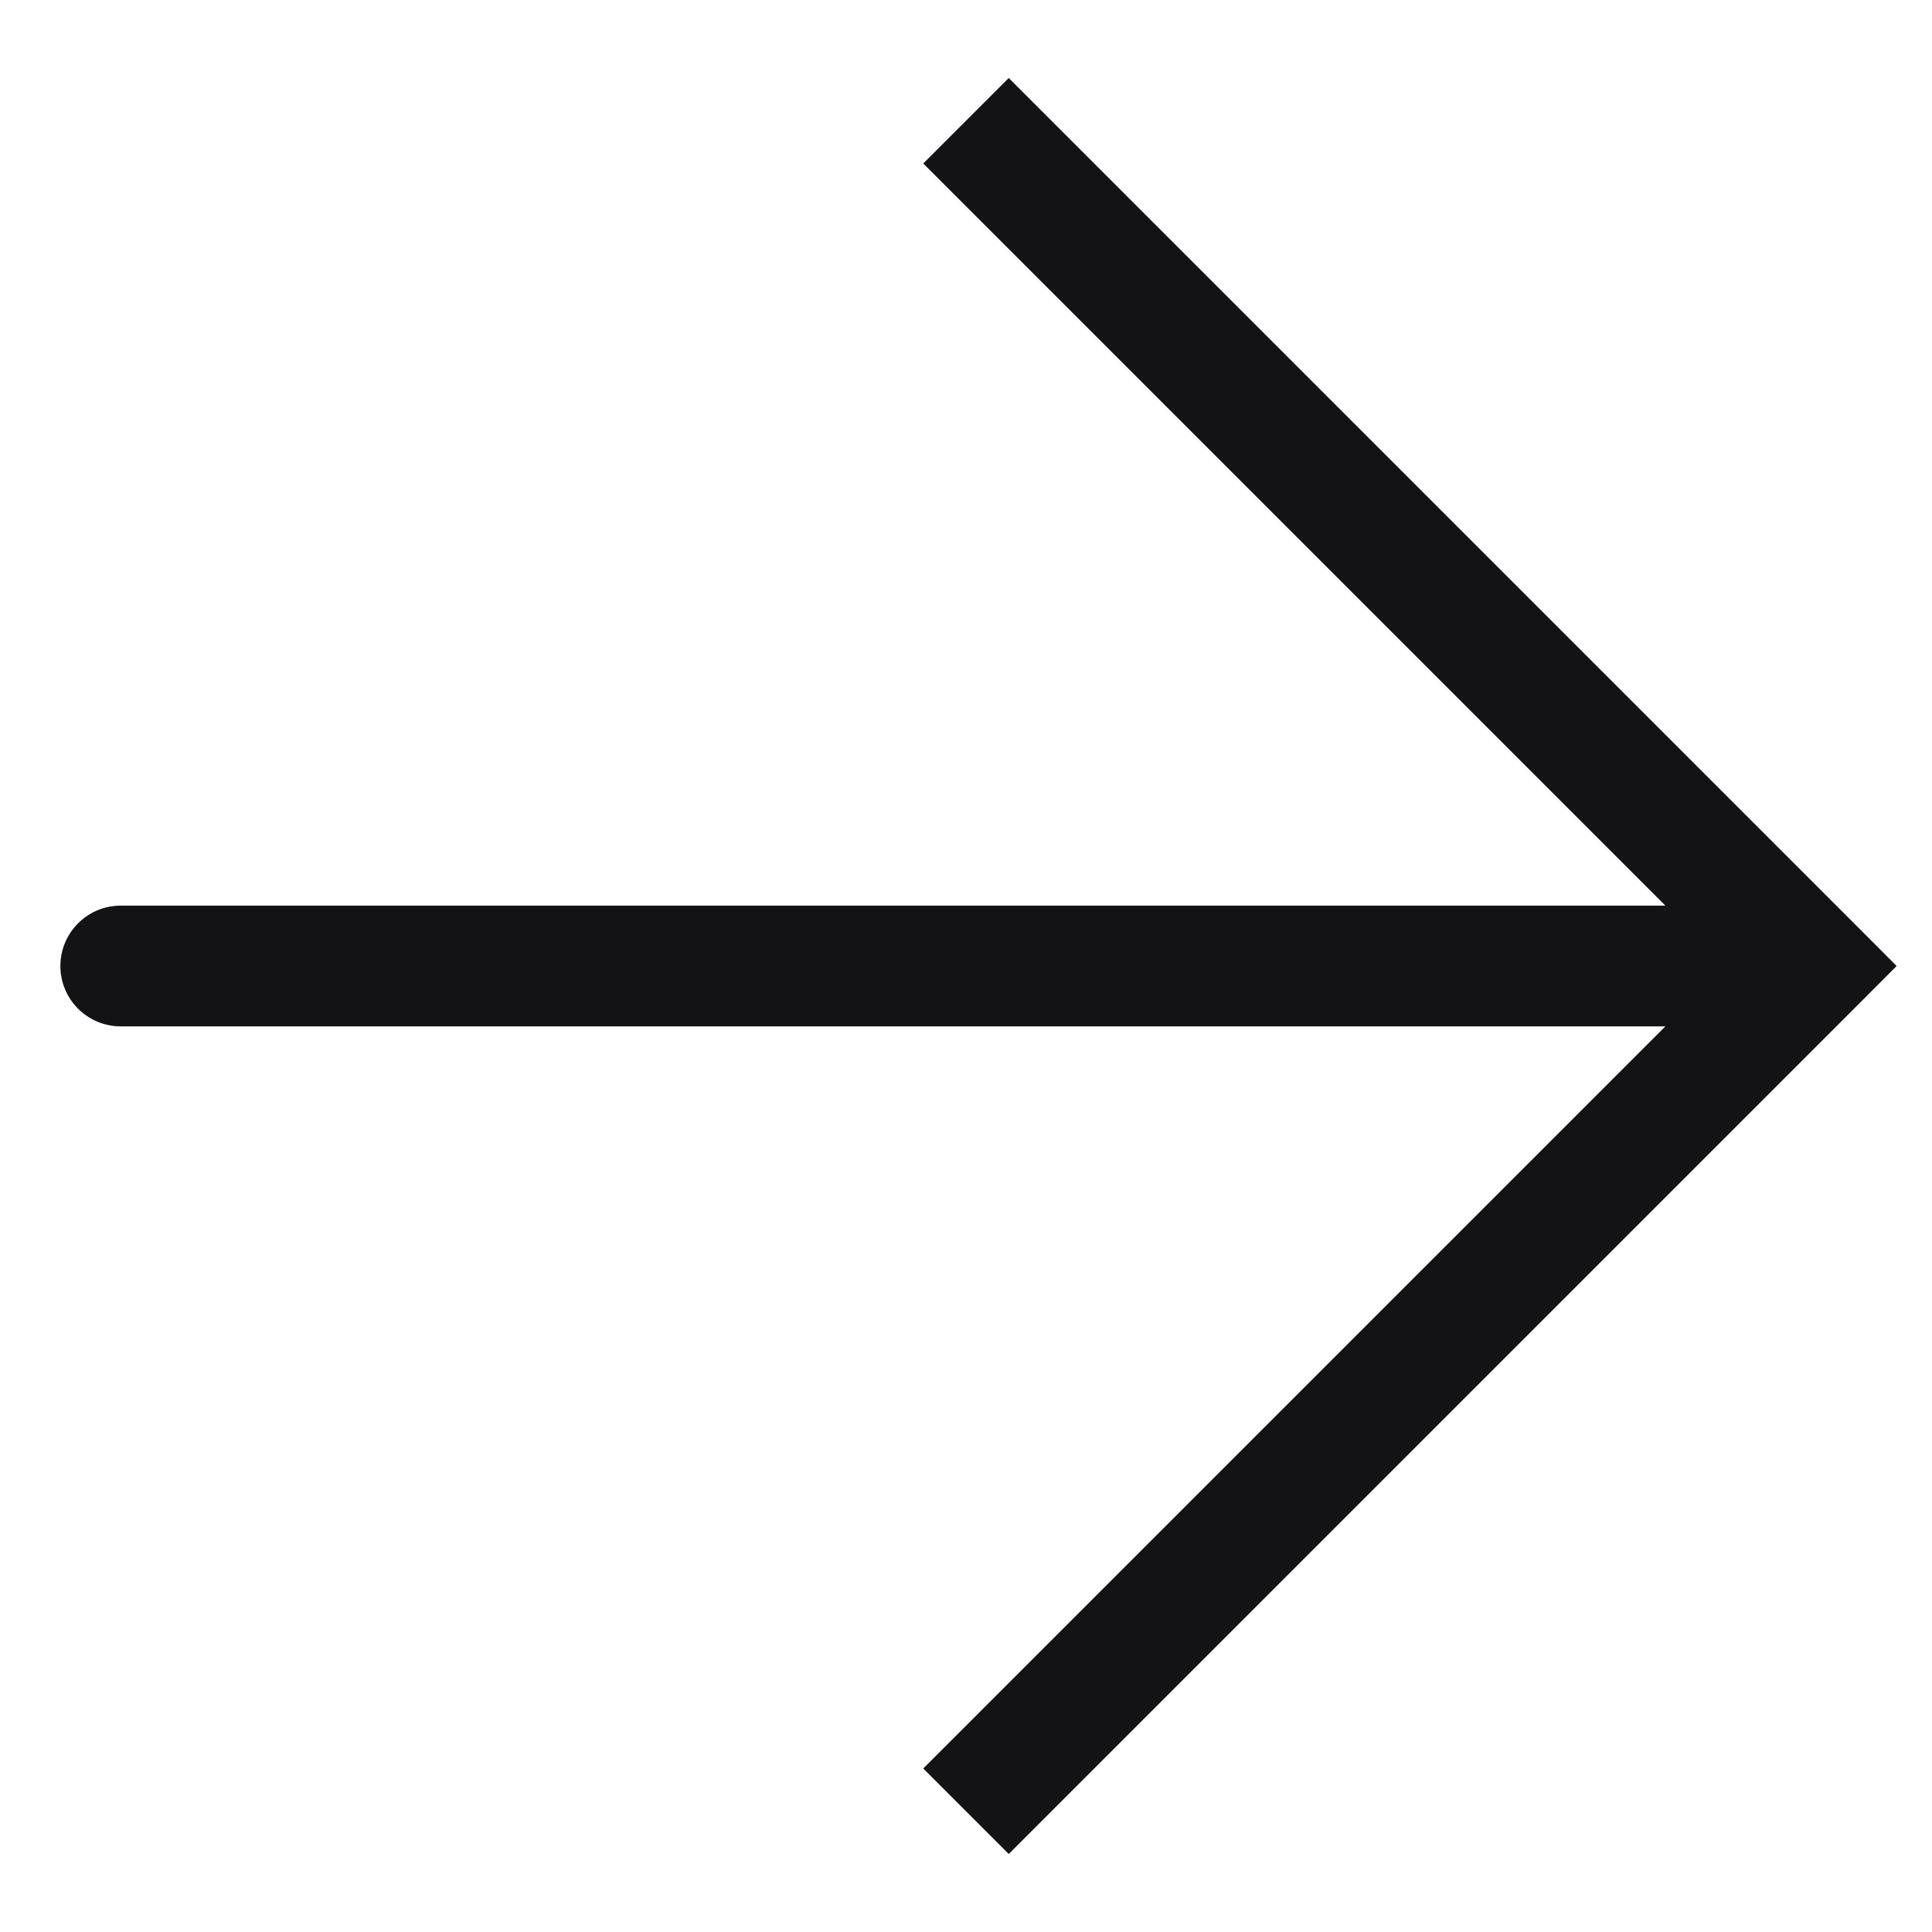 <svg width="16" height="16" viewBox="0 0 16 16" fill="none" xmlns="http://www.w3.org/2000/svg">
<path d="M15 8L15.354 8.354L15.707 8L15.354 7.646L15 8ZM1 7.5C0.724 7.5 0.5 7.724 0.5 8C0.5 8.276 0.724 8.5 1 8.5L1 7.5ZM8.354 15.354L15.354 8.354L14.646 7.646L7.646 14.646L8.354 15.354ZM15.354 7.646L8.354 0.646L7.646 1.354L14.646 8.354L15.354 7.646ZM15 7.5L1 7.5L1 8.5L15 8.5L15 7.5Z" fill="#131315"/>
</svg>
